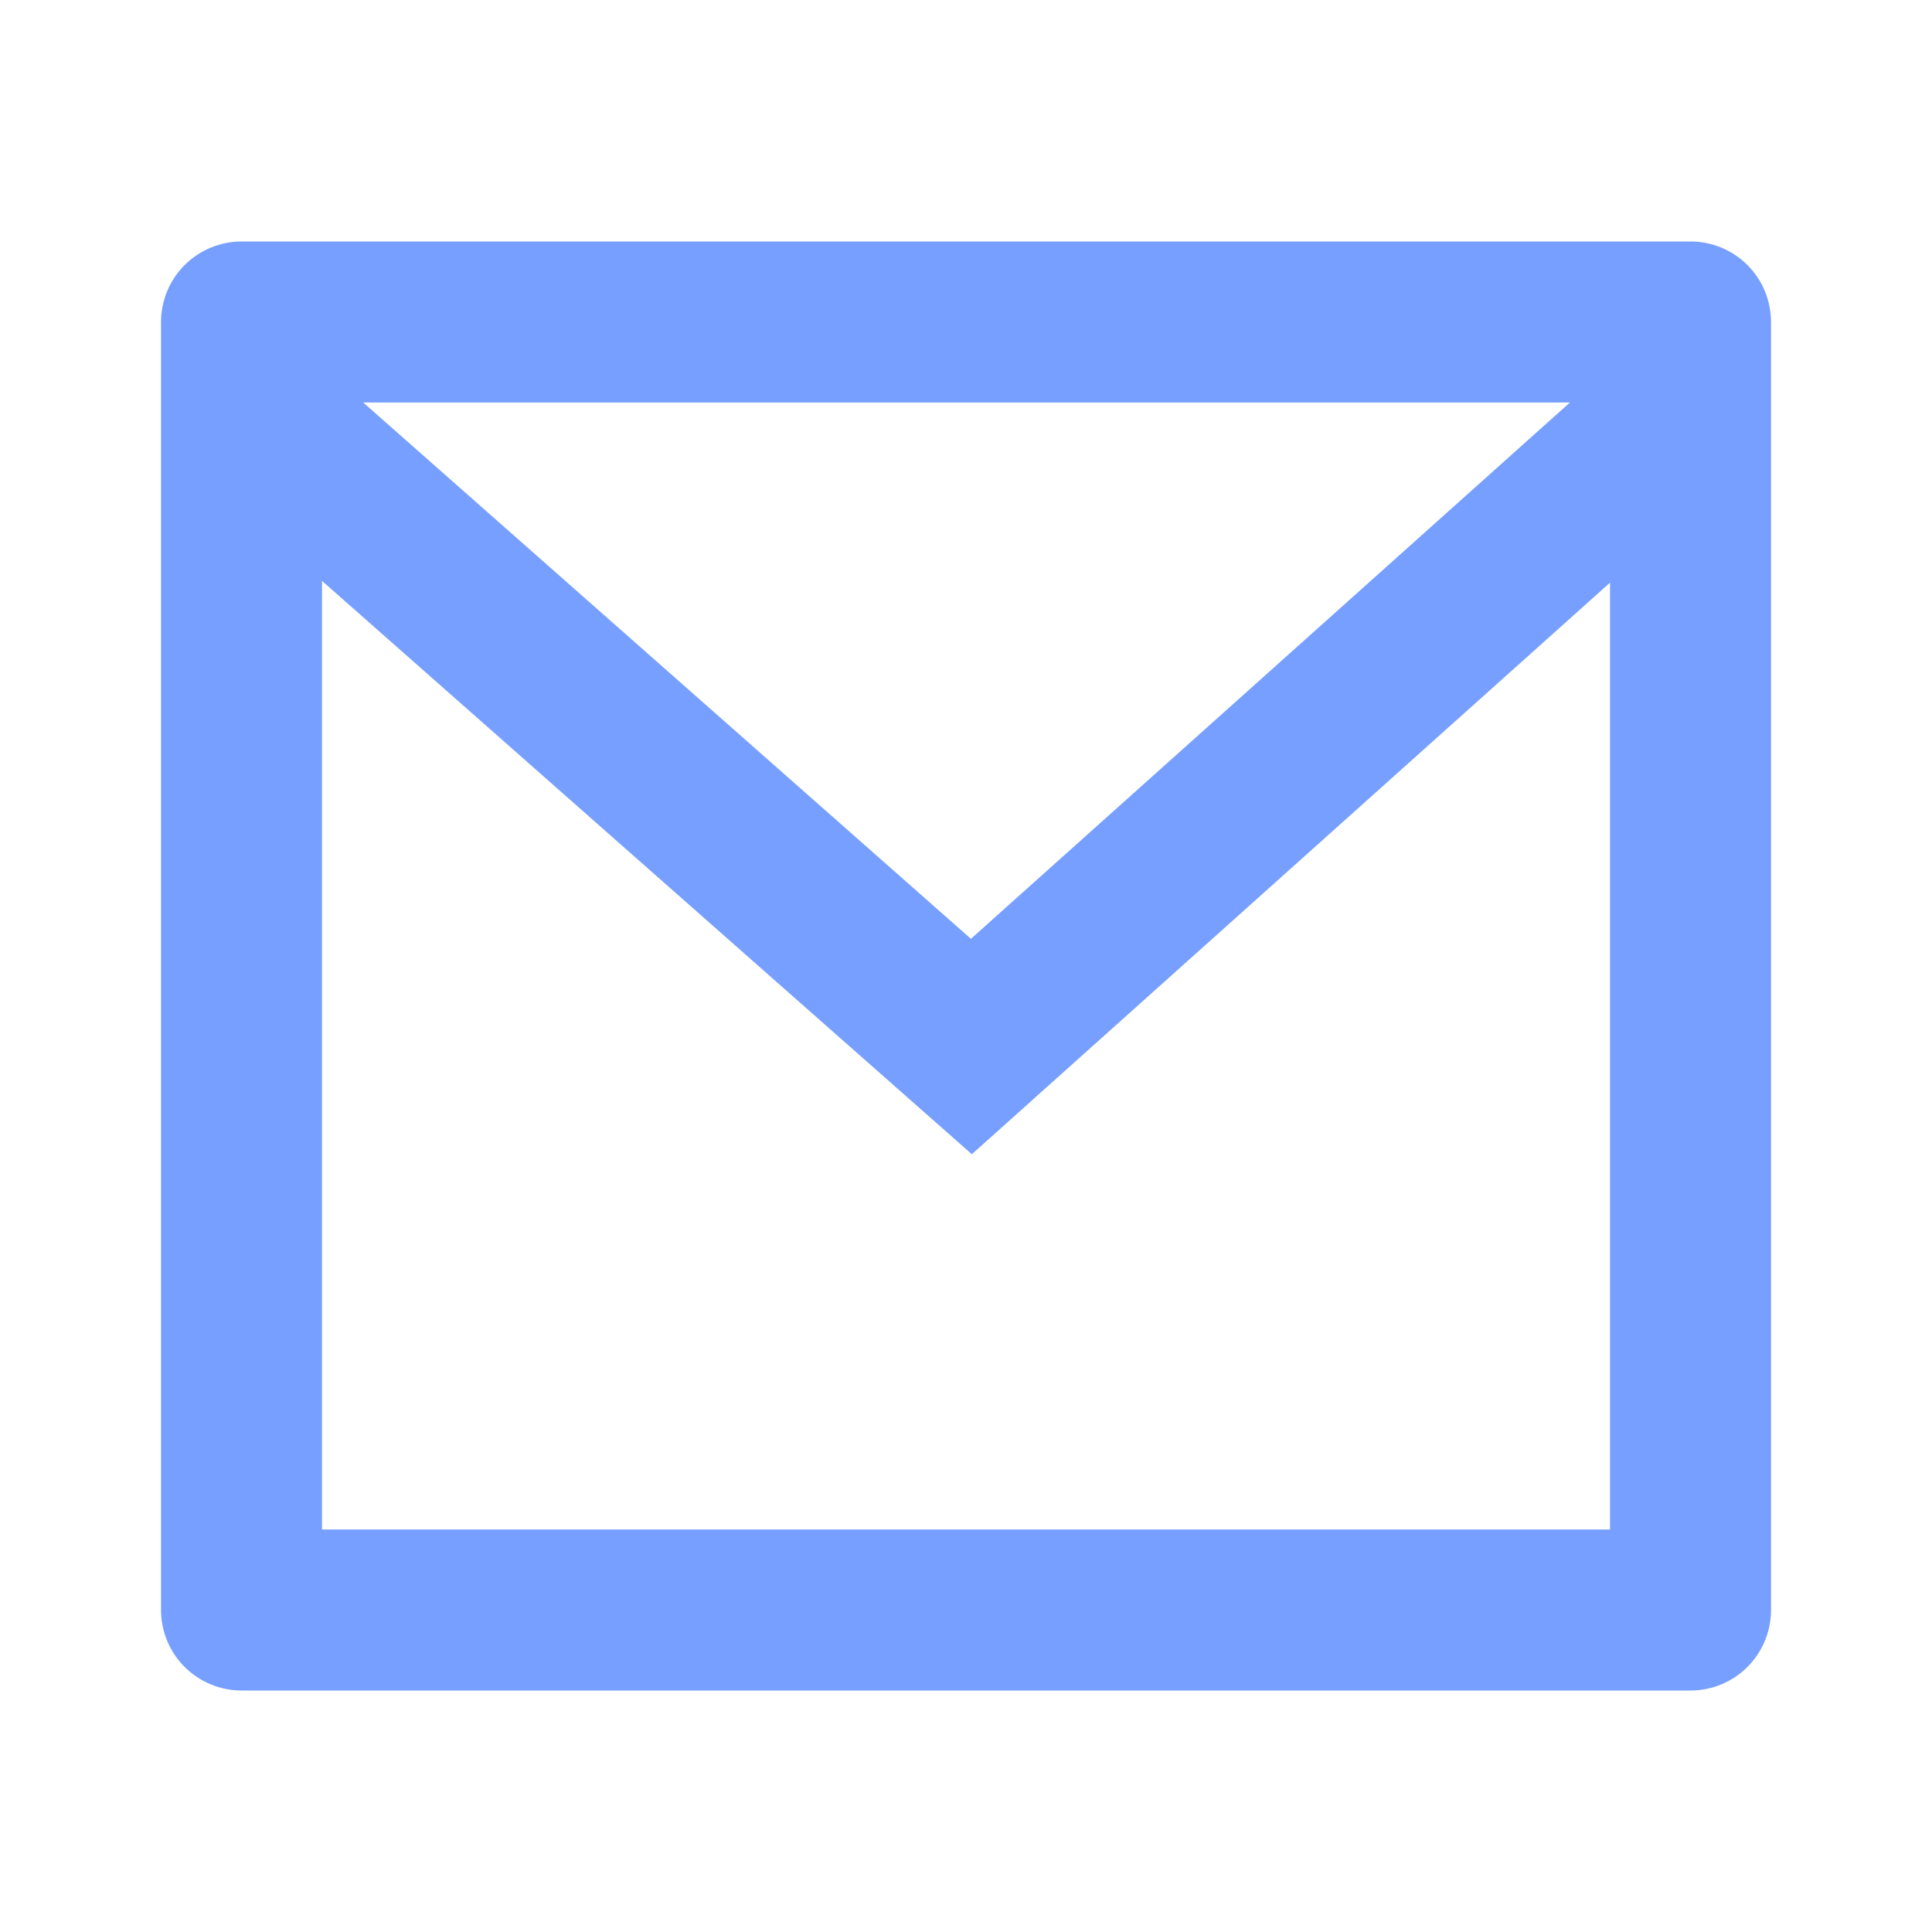 <svg width="40" height="40" viewBox="0 0 40 40" fill="none" xmlns="http://www.w3.org/2000/svg">
<g clip-path="url(#clip0_2818_2786)">
<path d="M5.001 5H35.001C35.443 5 35.867 5.176 36.179 5.488C36.492 5.801 36.667 6.225 36.667 6.667V33.333C36.667 33.775 36.492 34.199 36.179 34.512C35.867 34.824 35.443 35 35.001 35H5.001C4.559 35 4.135 34.824 3.822 34.512C3.51 34.199 3.334 33.775 3.334 33.333V6.667C3.334 6.225 3.51 5.801 3.822 5.488C4.135 5.176 4.559 5 5.001 5V5ZM33.334 12.063L20.121 23.897L6.667 12.027V31.667H33.334V12.063ZM7.519 8.333L20.102 19.437L32.504 8.333H7.519Z" fill="#769FFF"/>
</g>
<defs>
<clipPath id="clip0_2818_2786">
<rect width="40" height="40" fill="white"/>
</clipPath>
</defs>
</svg>
